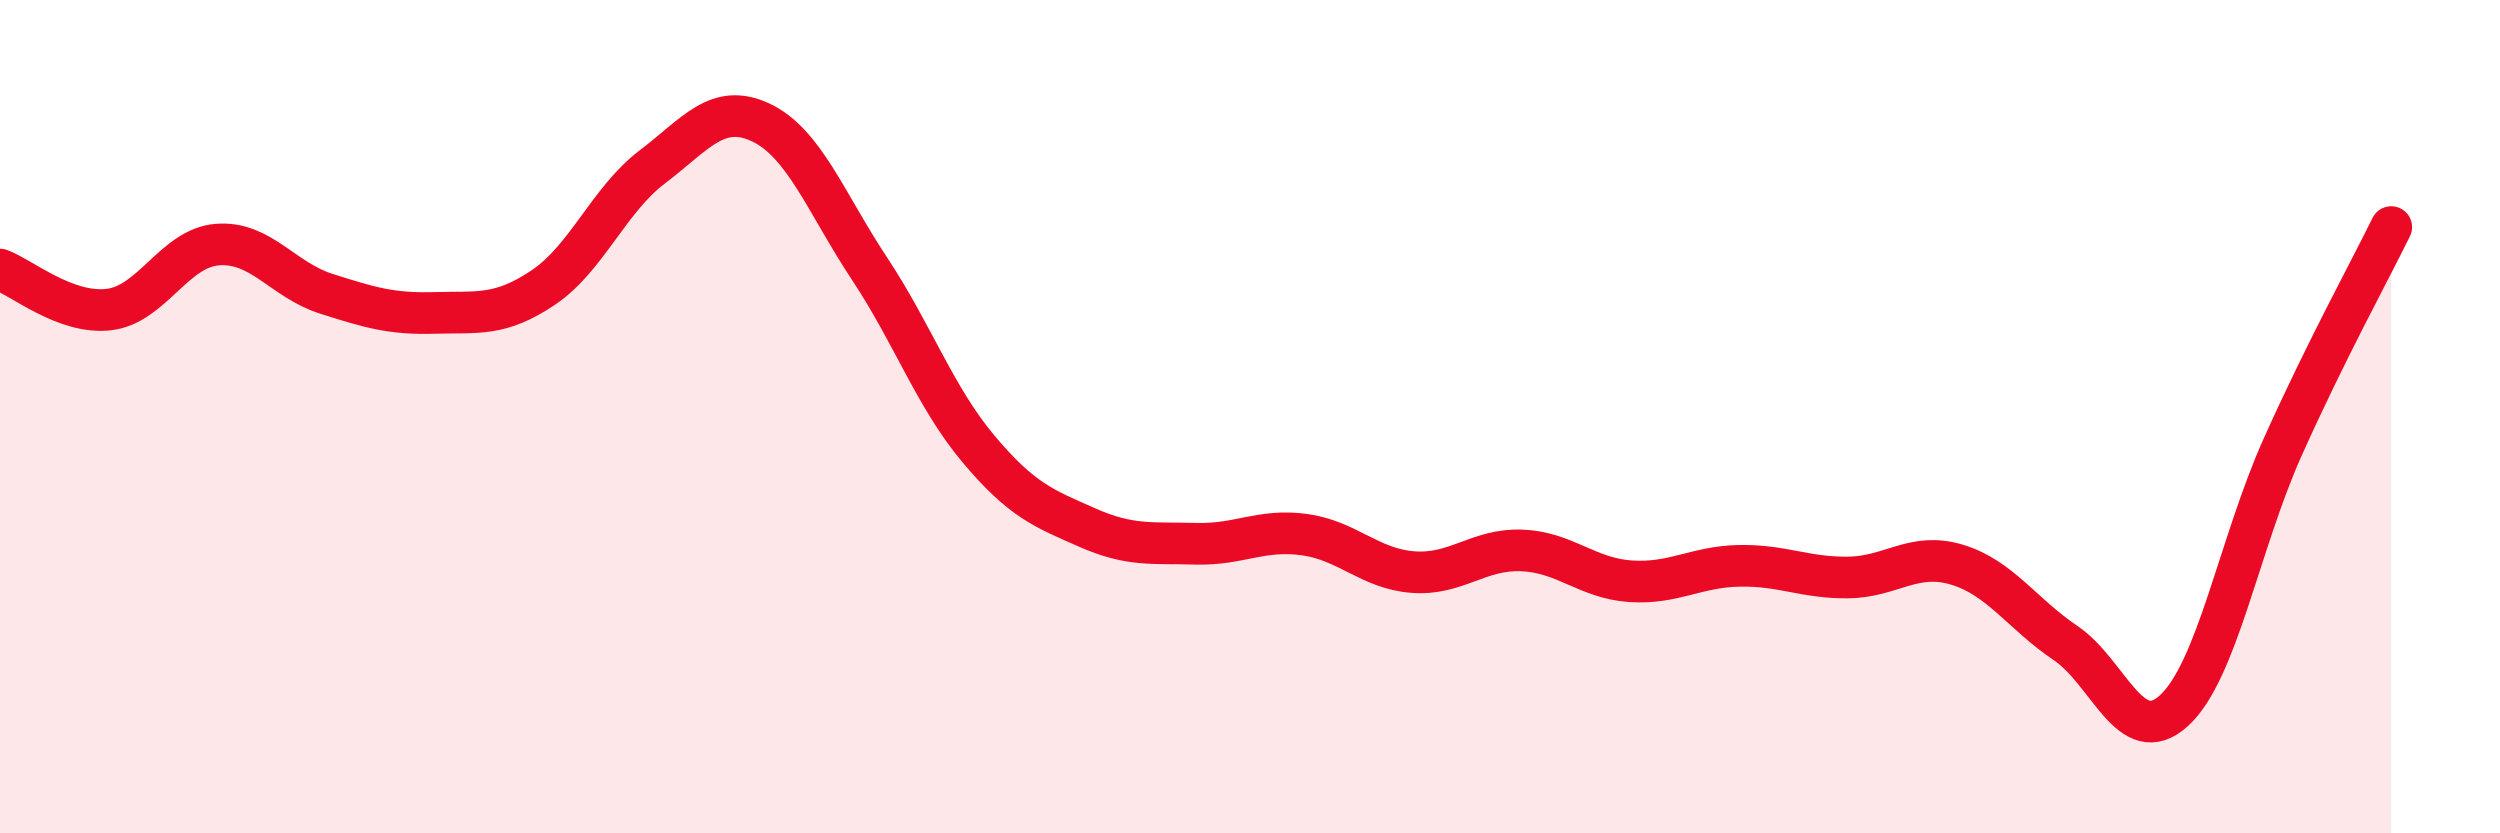 
    <svg width="60" height="20" viewBox="0 0 60 20" xmlns="http://www.w3.org/2000/svg">
      <path
        d="M 0,6.47 C 0.52,6.66 1.57,7.55 2.61,7.43 C 3.65,7.31 4.18,5.95 5.22,5.87 C 6.26,5.79 6.79,6.72 7.83,7.05 C 8.87,7.38 9.39,7.54 10.43,7.51 C 11.47,7.48 12,7.6 13.04,6.9 C 14.08,6.2 14.61,4.8 15.65,4.01 C 16.69,3.22 17.22,2.45 18.26,2.94 C 19.3,3.43 19.83,4.88 20.87,6.45 C 21.91,8.02 22.44,9.53 23.48,10.77 C 24.52,12.01 25.05,12.2 26.09,12.66 C 27.13,13.12 27.66,13.02 28.7,13.05 C 29.74,13.08 30.26,12.69 31.3,12.83 C 32.34,12.97 32.87,13.65 33.91,13.73 C 34.95,13.81 35.48,13.17 36.52,13.21 C 37.56,13.25 38.09,13.88 39.13,13.95 C 40.17,14.02 40.7,13.6 41.74,13.58 C 42.78,13.56 43.31,13.87 44.35,13.86 C 45.39,13.85 45.92,13.24 46.96,13.55 C 48,13.86 48.53,14.73 49.57,15.43 C 50.61,16.13 51.13,18 52.17,17.06 C 53.21,16.12 53.74,13.06 54.78,10.74 C 55.82,8.42 56.87,6.51 57.39,5.45L57.39 20L0 20Z"
        fill="#EB0A25"
        opacity="0.1"
        stroke-linecap="round"
        stroke-linejoin="round"
      />
      <path
        d="M 0,6.47 C 0.52,6.66 1.57,7.55 2.61,7.43 C 3.65,7.31 4.18,5.95 5.22,5.87 C 6.26,5.79 6.79,6.72 7.83,7.05 C 8.87,7.38 9.39,7.54 10.43,7.51 C 11.47,7.48 12,7.6 13.04,6.9 C 14.08,6.2 14.61,4.8 15.65,4.01 C 16.69,3.22 17.22,2.45 18.26,2.94 C 19.3,3.43 19.83,4.88 20.87,6.45 C 21.91,8.02 22.44,9.53 23.48,10.77 C 24.52,12.01 25.05,12.2 26.09,12.66 C 27.13,13.12 27.66,13.02 28.7,13.05 C 29.74,13.08 30.26,12.69 31.3,12.83 C 32.34,12.97 32.87,13.65 33.91,13.73 C 34.95,13.81 35.48,13.17 36.52,13.21 C 37.56,13.25 38.09,13.88 39.13,13.95 C 40.17,14.02 40.7,13.6 41.74,13.58 C 42.78,13.56 43.31,13.87 44.35,13.86 C 45.39,13.85 45.92,13.24 46.96,13.55 C 48,13.86 48.53,14.73 49.57,15.43 C 50.61,16.13 51.13,18 52.17,17.06 C 53.21,16.12 53.74,13.06 54.78,10.74 C 55.82,8.42 56.87,6.51 57.39,5.45"
        stroke="#EB0A25"
        stroke-width="1"
        fill="none"
        stroke-linecap="round"
        stroke-linejoin="round"
      />
    </svg>
  